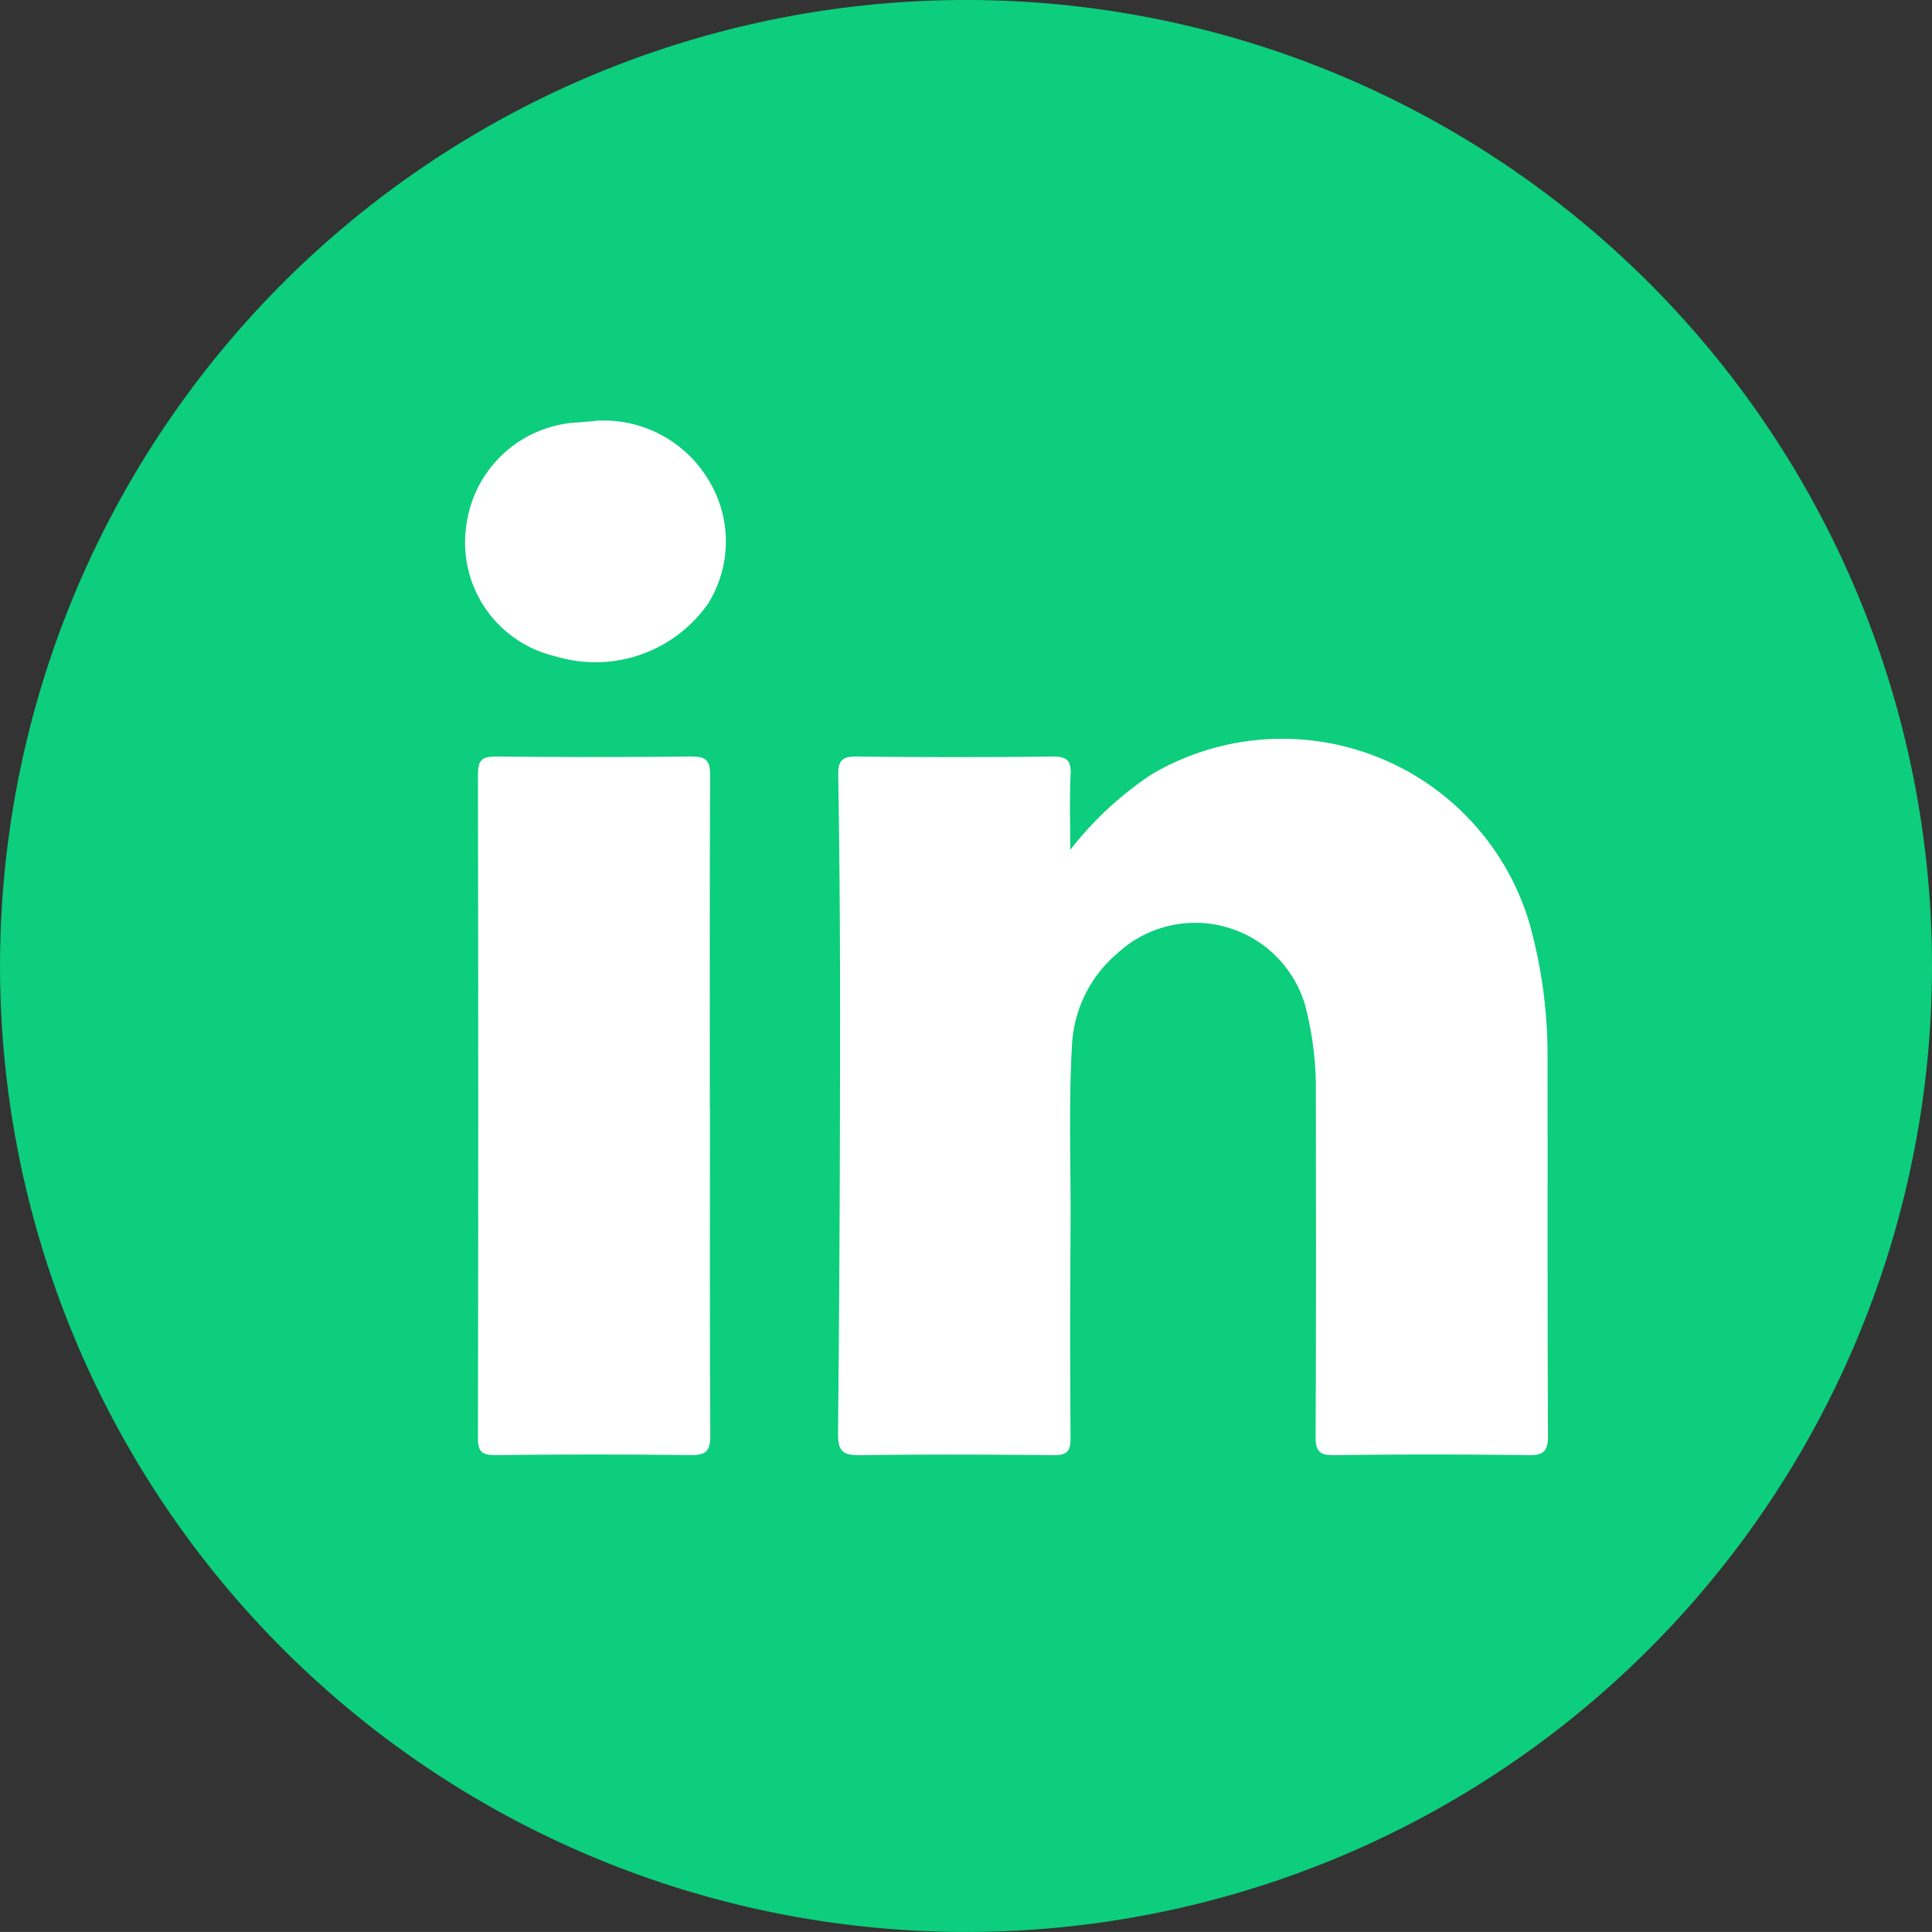 <svg xmlns="http://www.w3.org/2000/svg" xmlns:xlink="http://www.w3.org/1999/xlink" width="53.835" height="53.834" viewBox="0 0 53.835 53.834">
  <rect x="0" y="0" width="53.835" height="53.834" fill="#333333" stroke="none"/>
  <defs>
    <clipPath id="clip-path">
      <rect id="Rectangle_12211" data-name="Rectangle 12211" width="53.835" height="53.835" fill="none"/>
    </clipPath>
  </defs>
  <g id="Group_129" data-name="Group 129" clip-path="url(#clip-path)">
    <path id="Path_139" data-name="Path 139" d="M53.835,26.917A26.917,26.917,0,1,1,26.917,0,26.917,26.917,0,0,1,53.835,26.917" fill="#0cce7c"/>
    <path id="Path_140" data-name="Path 140" d="M227.354,197.674a9.559,9.559,0,0,1,2.268-2.1,7.185,7.185,0,0,1,10.507,4.11,13.688,13.688,0,0,1,.517,3.858c.006,3.488-.006,6.975.013,10.463,0,.448-.128.551-.559.545q-2.694-.037-5.39,0c-.413.005-.531-.1-.528-.524.018-3.206.011-6.412.008-9.617a9.132,9.132,0,0,0-.3-2.4,3.19,3.19,0,0,0-5.226-1.446,3.583,3.583,0,0,0-1.267,2.524c-.1,1.707-.031,3.416-.042,5.124q-.02,2.933,0,5.865c0,.368-.1.478-.473.474-1.8-.018-3.593-.024-5.39,0-.47.007-.621-.1-.616-.6q.057-5.892.057-11.784,0-3.276-.051-6.552c-.007-.414.1-.538.523-.532q2.721.035,5.443,0c.389,0,.527.094.508.5-.032.7-.009,1.4-.009,2.1" transform="translate(-197.524 -174.002)" fill="#fff"/>
    <path id="Path_141" data-name="Path 141" d="M132.4,209.072c0,3.047-.009,6.094.01,9.141,0,.445-.124.557-.559.551-1.814-.024-3.628-.02-5.442,0-.368,0-.475-.1-.474-.472q.016-9.247,0-18.494c0-.4.112-.5.5-.5q2.721.03,5.442,0c.42-.005.53.118.528.53-.016,3.082-.009,6.165-.009,9.247" transform="translate(-112.617 -178.218)" fill="#fff"/>
    <path id="Path_142" data-name="Path 142" d="M126.284,110.886a3.406,3.406,0,0,1,3.165,1.628,3.277,3.277,0,0,1,0,3.464,3.83,3.83,0,0,1-4.243,1.472,3.255,3.255,0,0,1-2.486-3.7,3.3,3.3,0,0,1,3.09-2.82c.176-.013.351-.028.479-.039" transform="translate(-109.718 -99.159)" fill="#fff"/>
  </g>
</svg>
